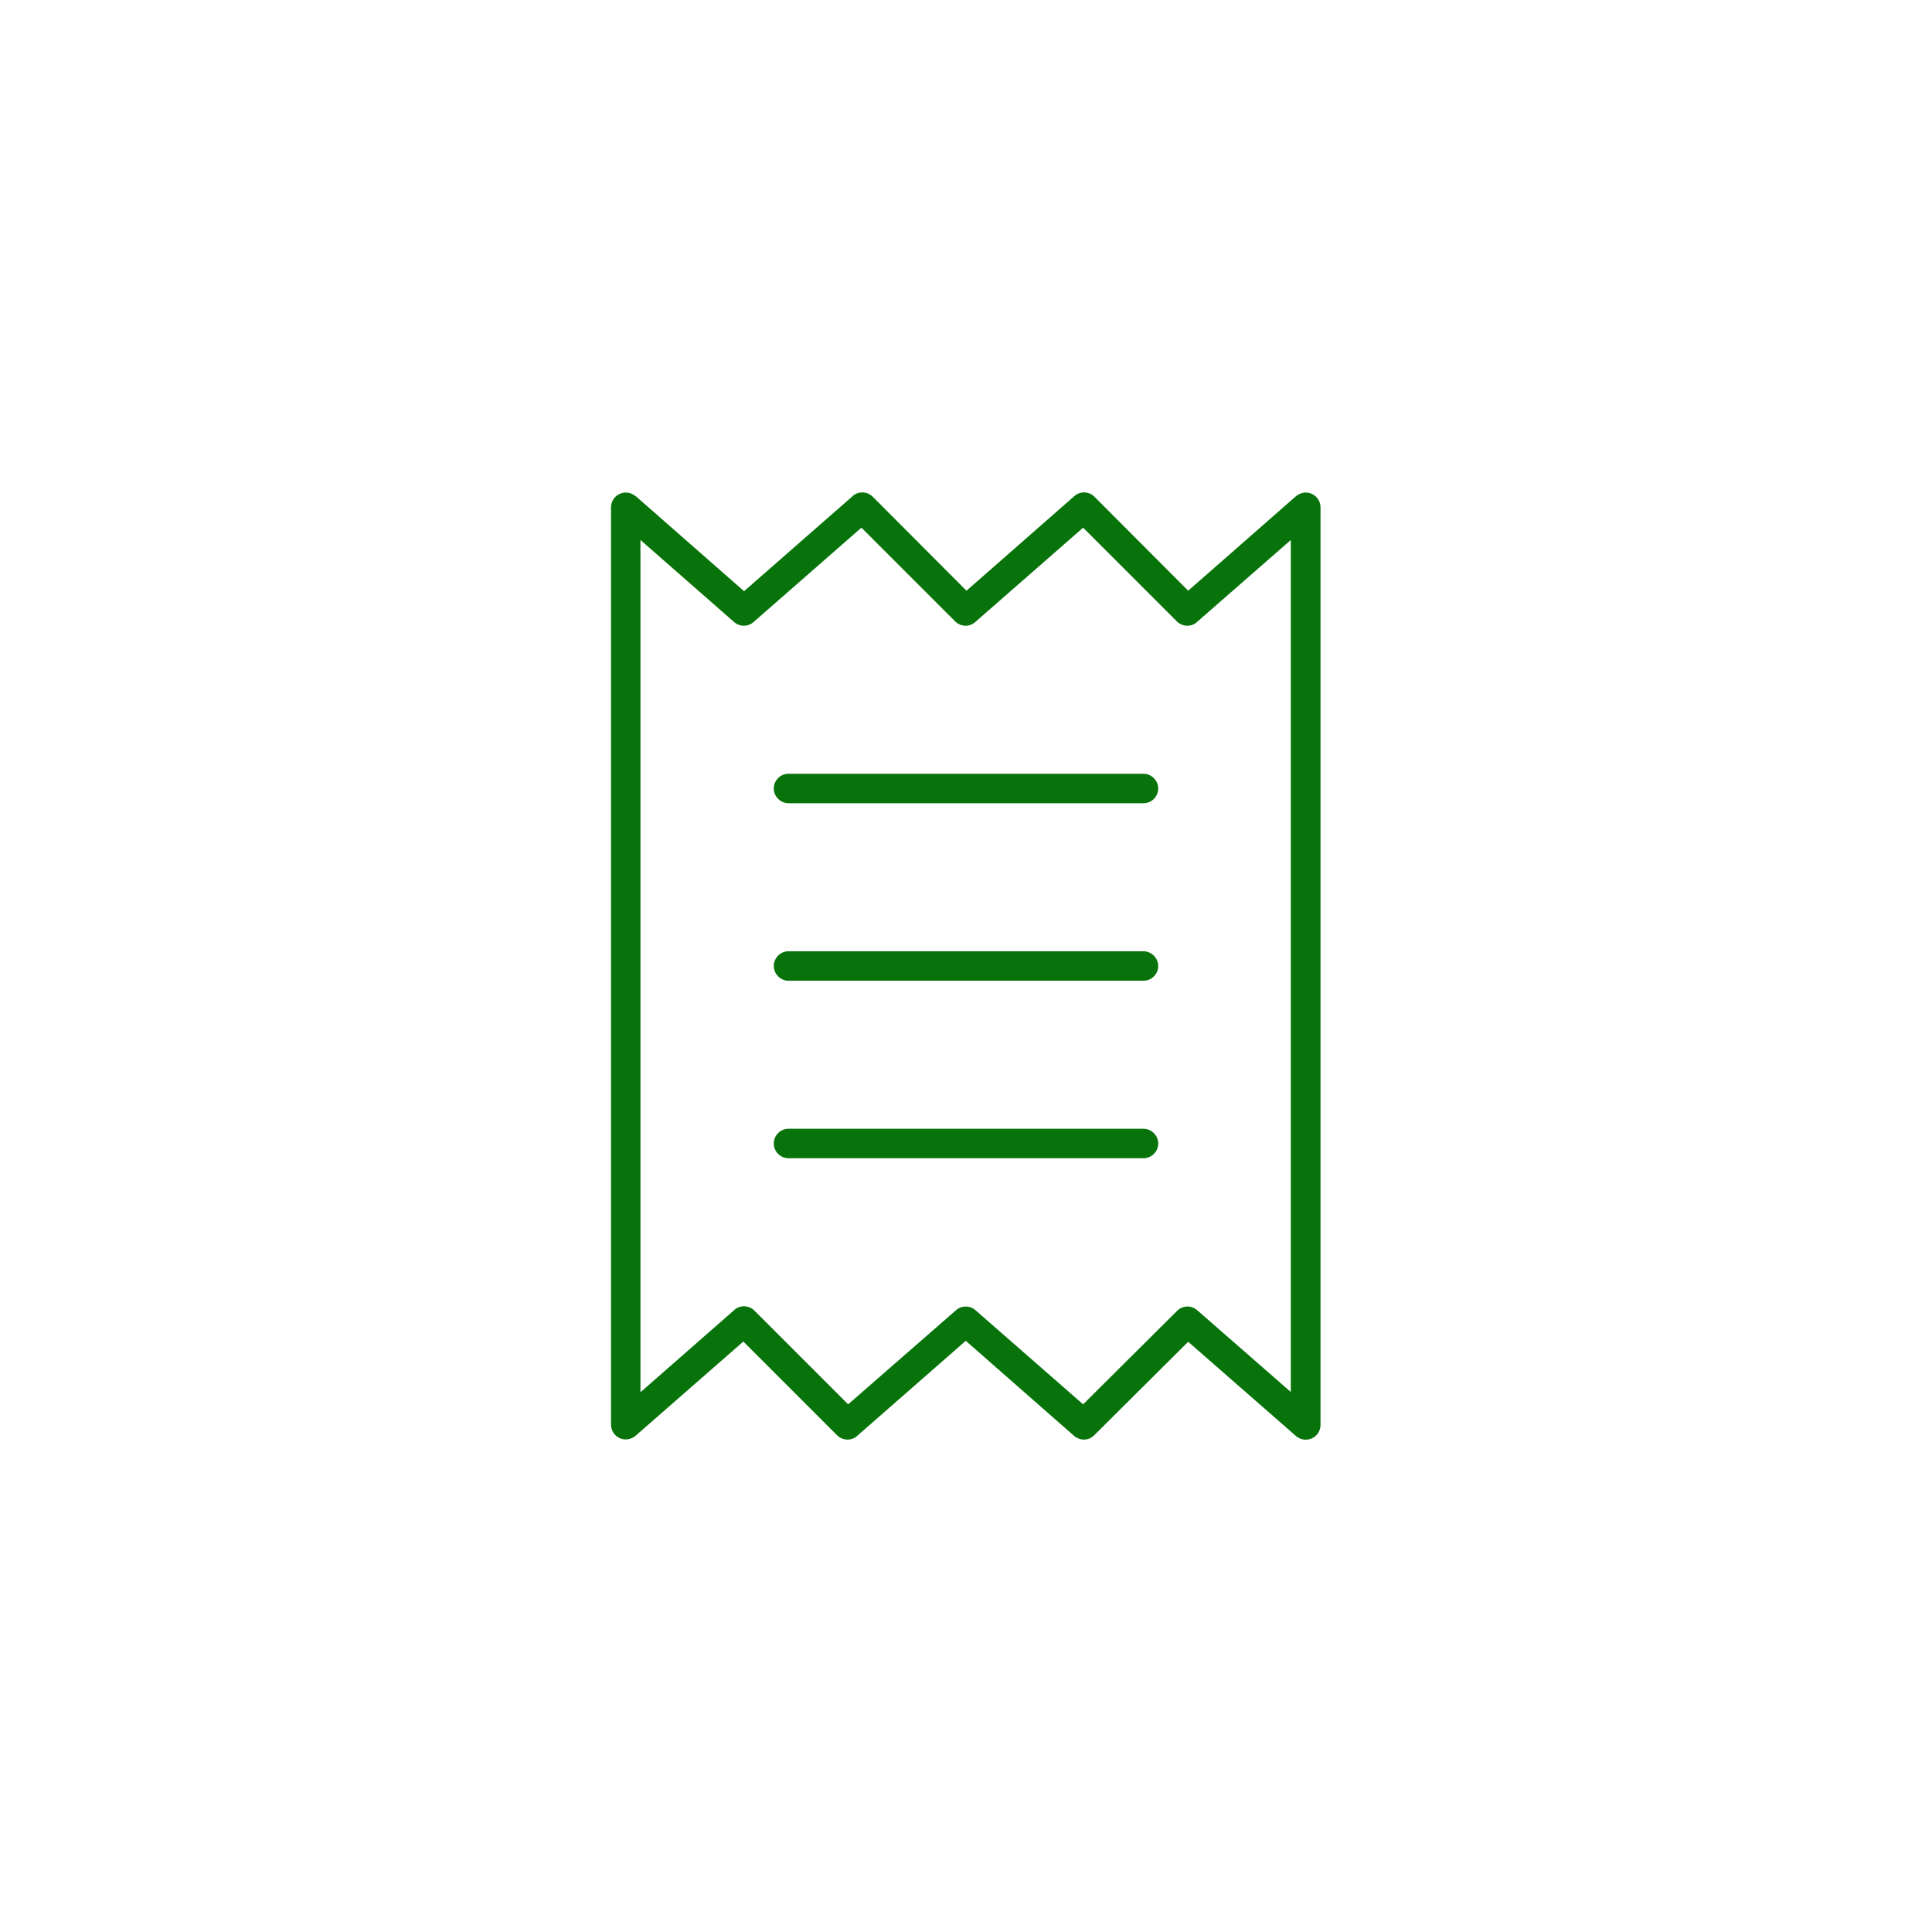<?xml version="1.0" encoding="UTF-8"?>
<svg xmlns="http://www.w3.org/2000/svg" version="1.1" viewBox="0 0 80 80">
  <defs>
    <style>
      .cls-1 {
        fill: #08730a;
      }
    </style>
  </defs>
  <!-- Generator: Adobe Illustrator 28.6.0, SVG Export Plug-In . SVG Version: 1.2.0 Build 709)  -->
  <g>
    <g id="Layer_1">
      <path class="cls-1" d="M26.32,20.55c-.18-.16-.44-.2-.66-.1-.22.1-.36.32-.36.56v37.98c0,.24.14.46.36.56.22.1.47.06.66-.1l4.46-3.9,3.88,3.88c.23.23.6.24.83.03l4.5-3.94,4.49,3.94c.25.21.6.2.83-.03l3.89-3.87,4.46,3.9c.18.16.44.2.66.1s.36-.31.36-.56V21.01c0-.24-.14-.46-.36-.56s-.47-.06-.66.1l-4.46,3.91-3.88-3.89c-.23-.23-.6-.24-.83-.03l-4.47,3.92-3.88-3.89c-.23-.23-.6-.24-.83-.03l-4.5,3.94-4.49-3.94ZM26.52,57.64V22.36l3.88,3.4c.23.2.57.2.8,0l4.47-3.91,3.88,3.88c.23.23.6.24.83.03l4.47-3.91,3.88,3.88c.23.23.6.24.83.03l3.89-3.4v35.28l-3.88-3.39c-.25-.21-.6-.2-.83.03l-3.89,3.87-4.46-3.9c-.23-.2-.57-.2-.8,0l-4.47,3.9-3.88-3.88c-.23-.23-.6-.24-.83-.03l-3.89,3.41h0ZM32.65,32.04c-.34,0-.61.28-.61.61s.28.61.61.61h14.7c.34,0,.61-.28.61-.61s-.28-.61-.61-.61h-14.7ZM32.04,47.35c0,.34.28.61.61.61h14.7c.34,0,.61-.28.61-.61s-.28-.61-.61-.61h-14.7c-.34,0-.61.28-.61.61ZM32.65,39.39c-.34,0-.61.28-.61.61s.28.61.61.61h14.7c.34,0,.61-.28.61-.61s-.28-.61-.61-.61h-14.7Z"/>
    </g>
  </g>
</svg>